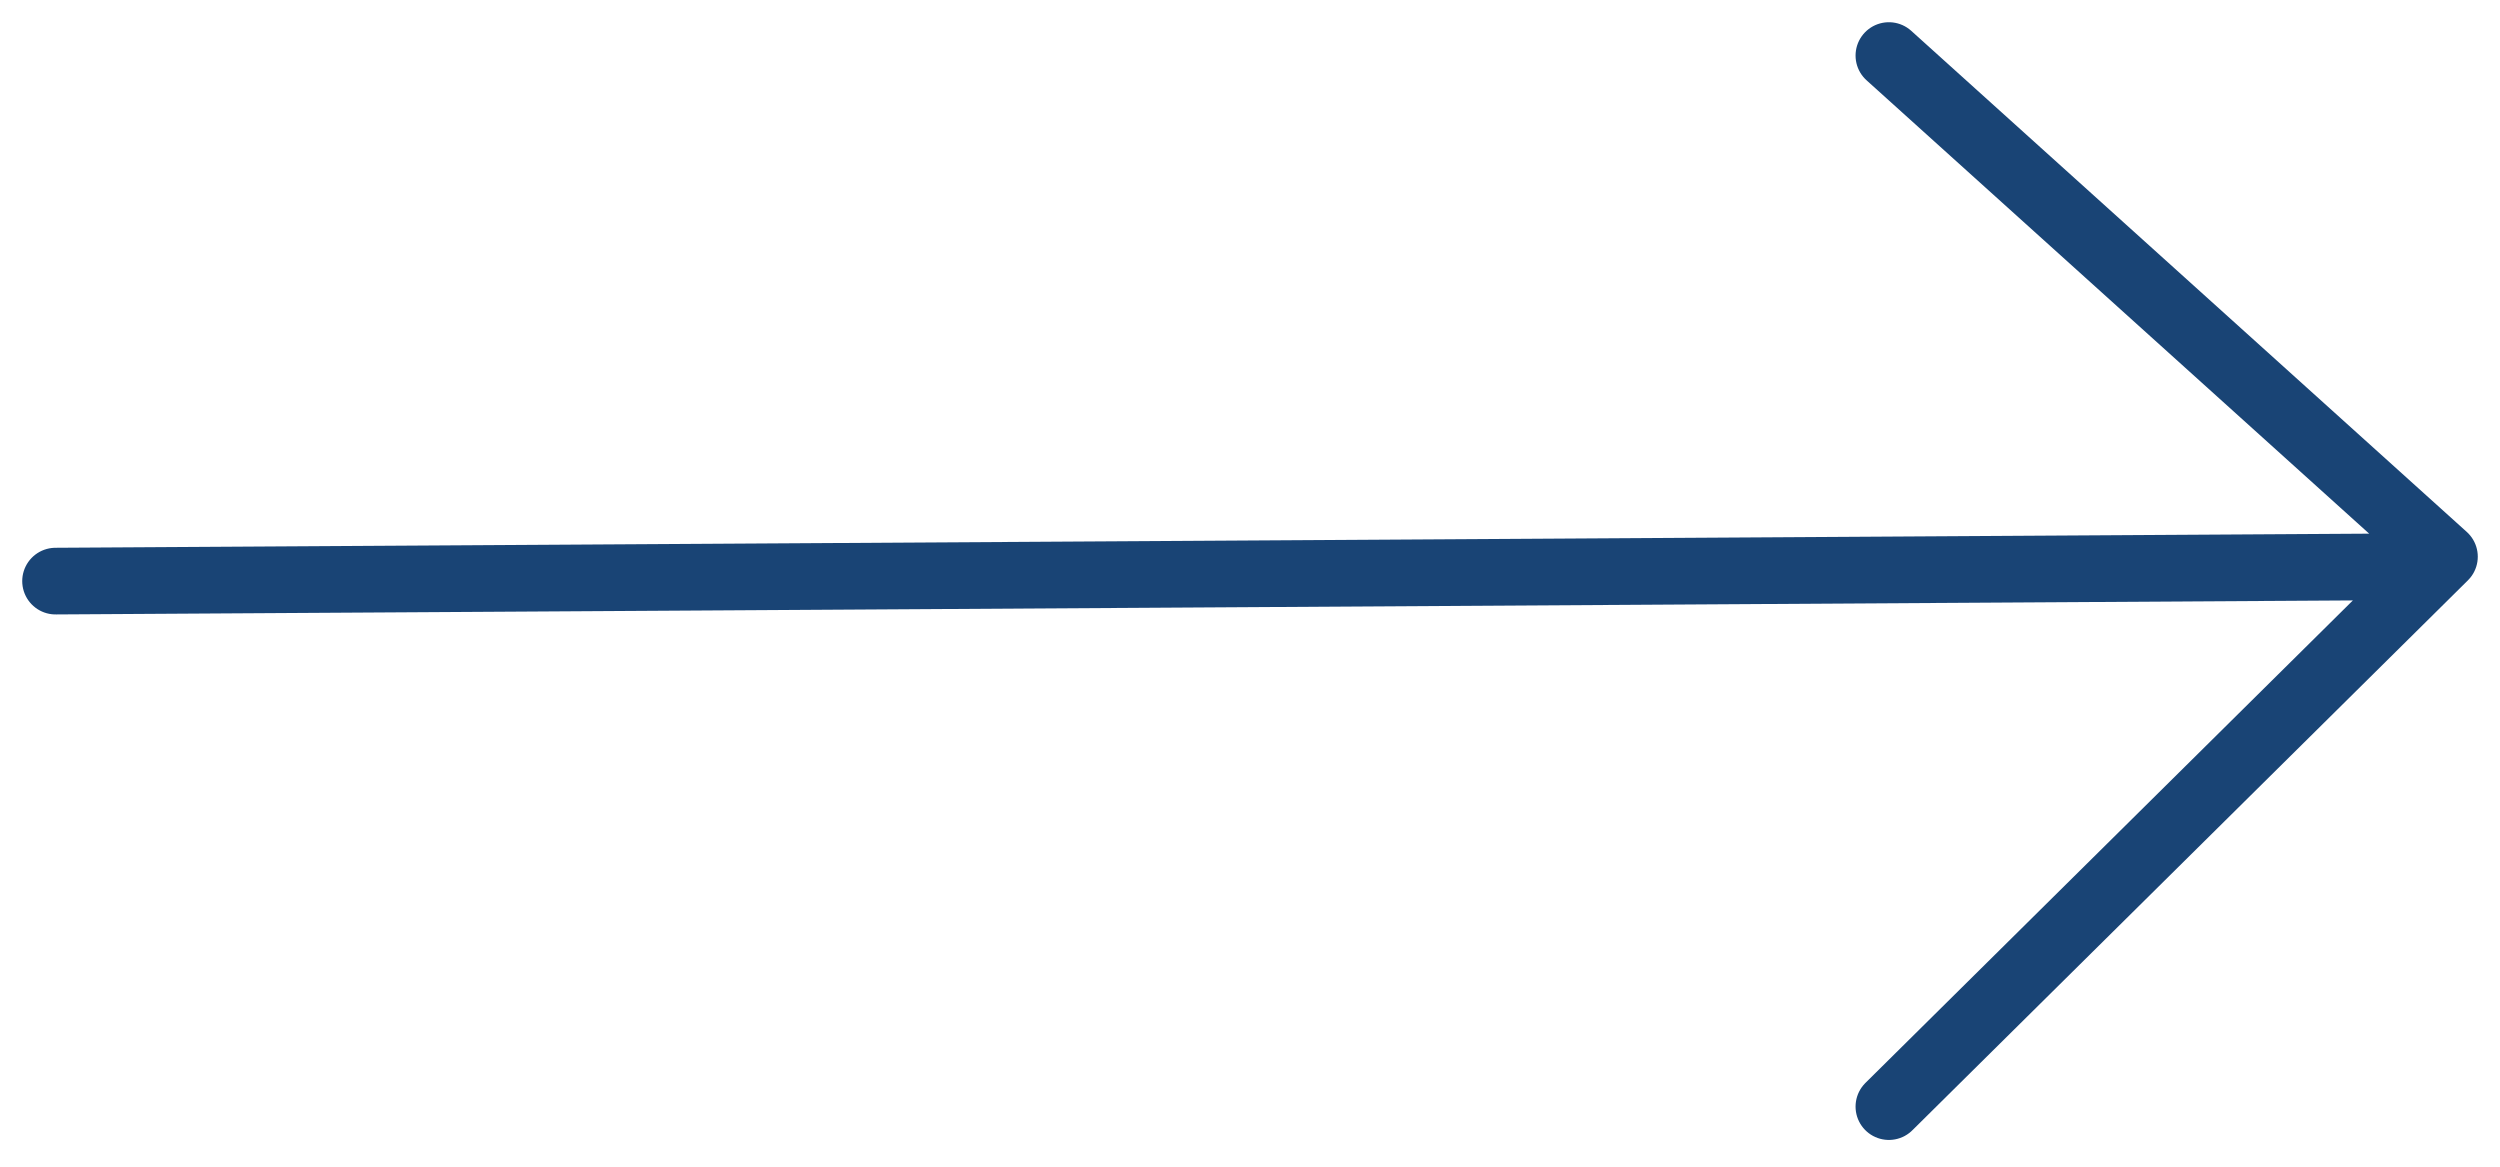 <?xml version="1.0" encoding="UTF-8"?> <svg xmlns="http://www.w3.org/2000/svg" width="45" height="21" viewBox="0 0 45 21" fill="none"><path d="M34 1L44 10.02L34 19.919M43.6 10.2L1 10.46" stroke="#194475" stroke-width="1.2" stroke-linecap="round" stroke-linejoin="round"></path></svg> 